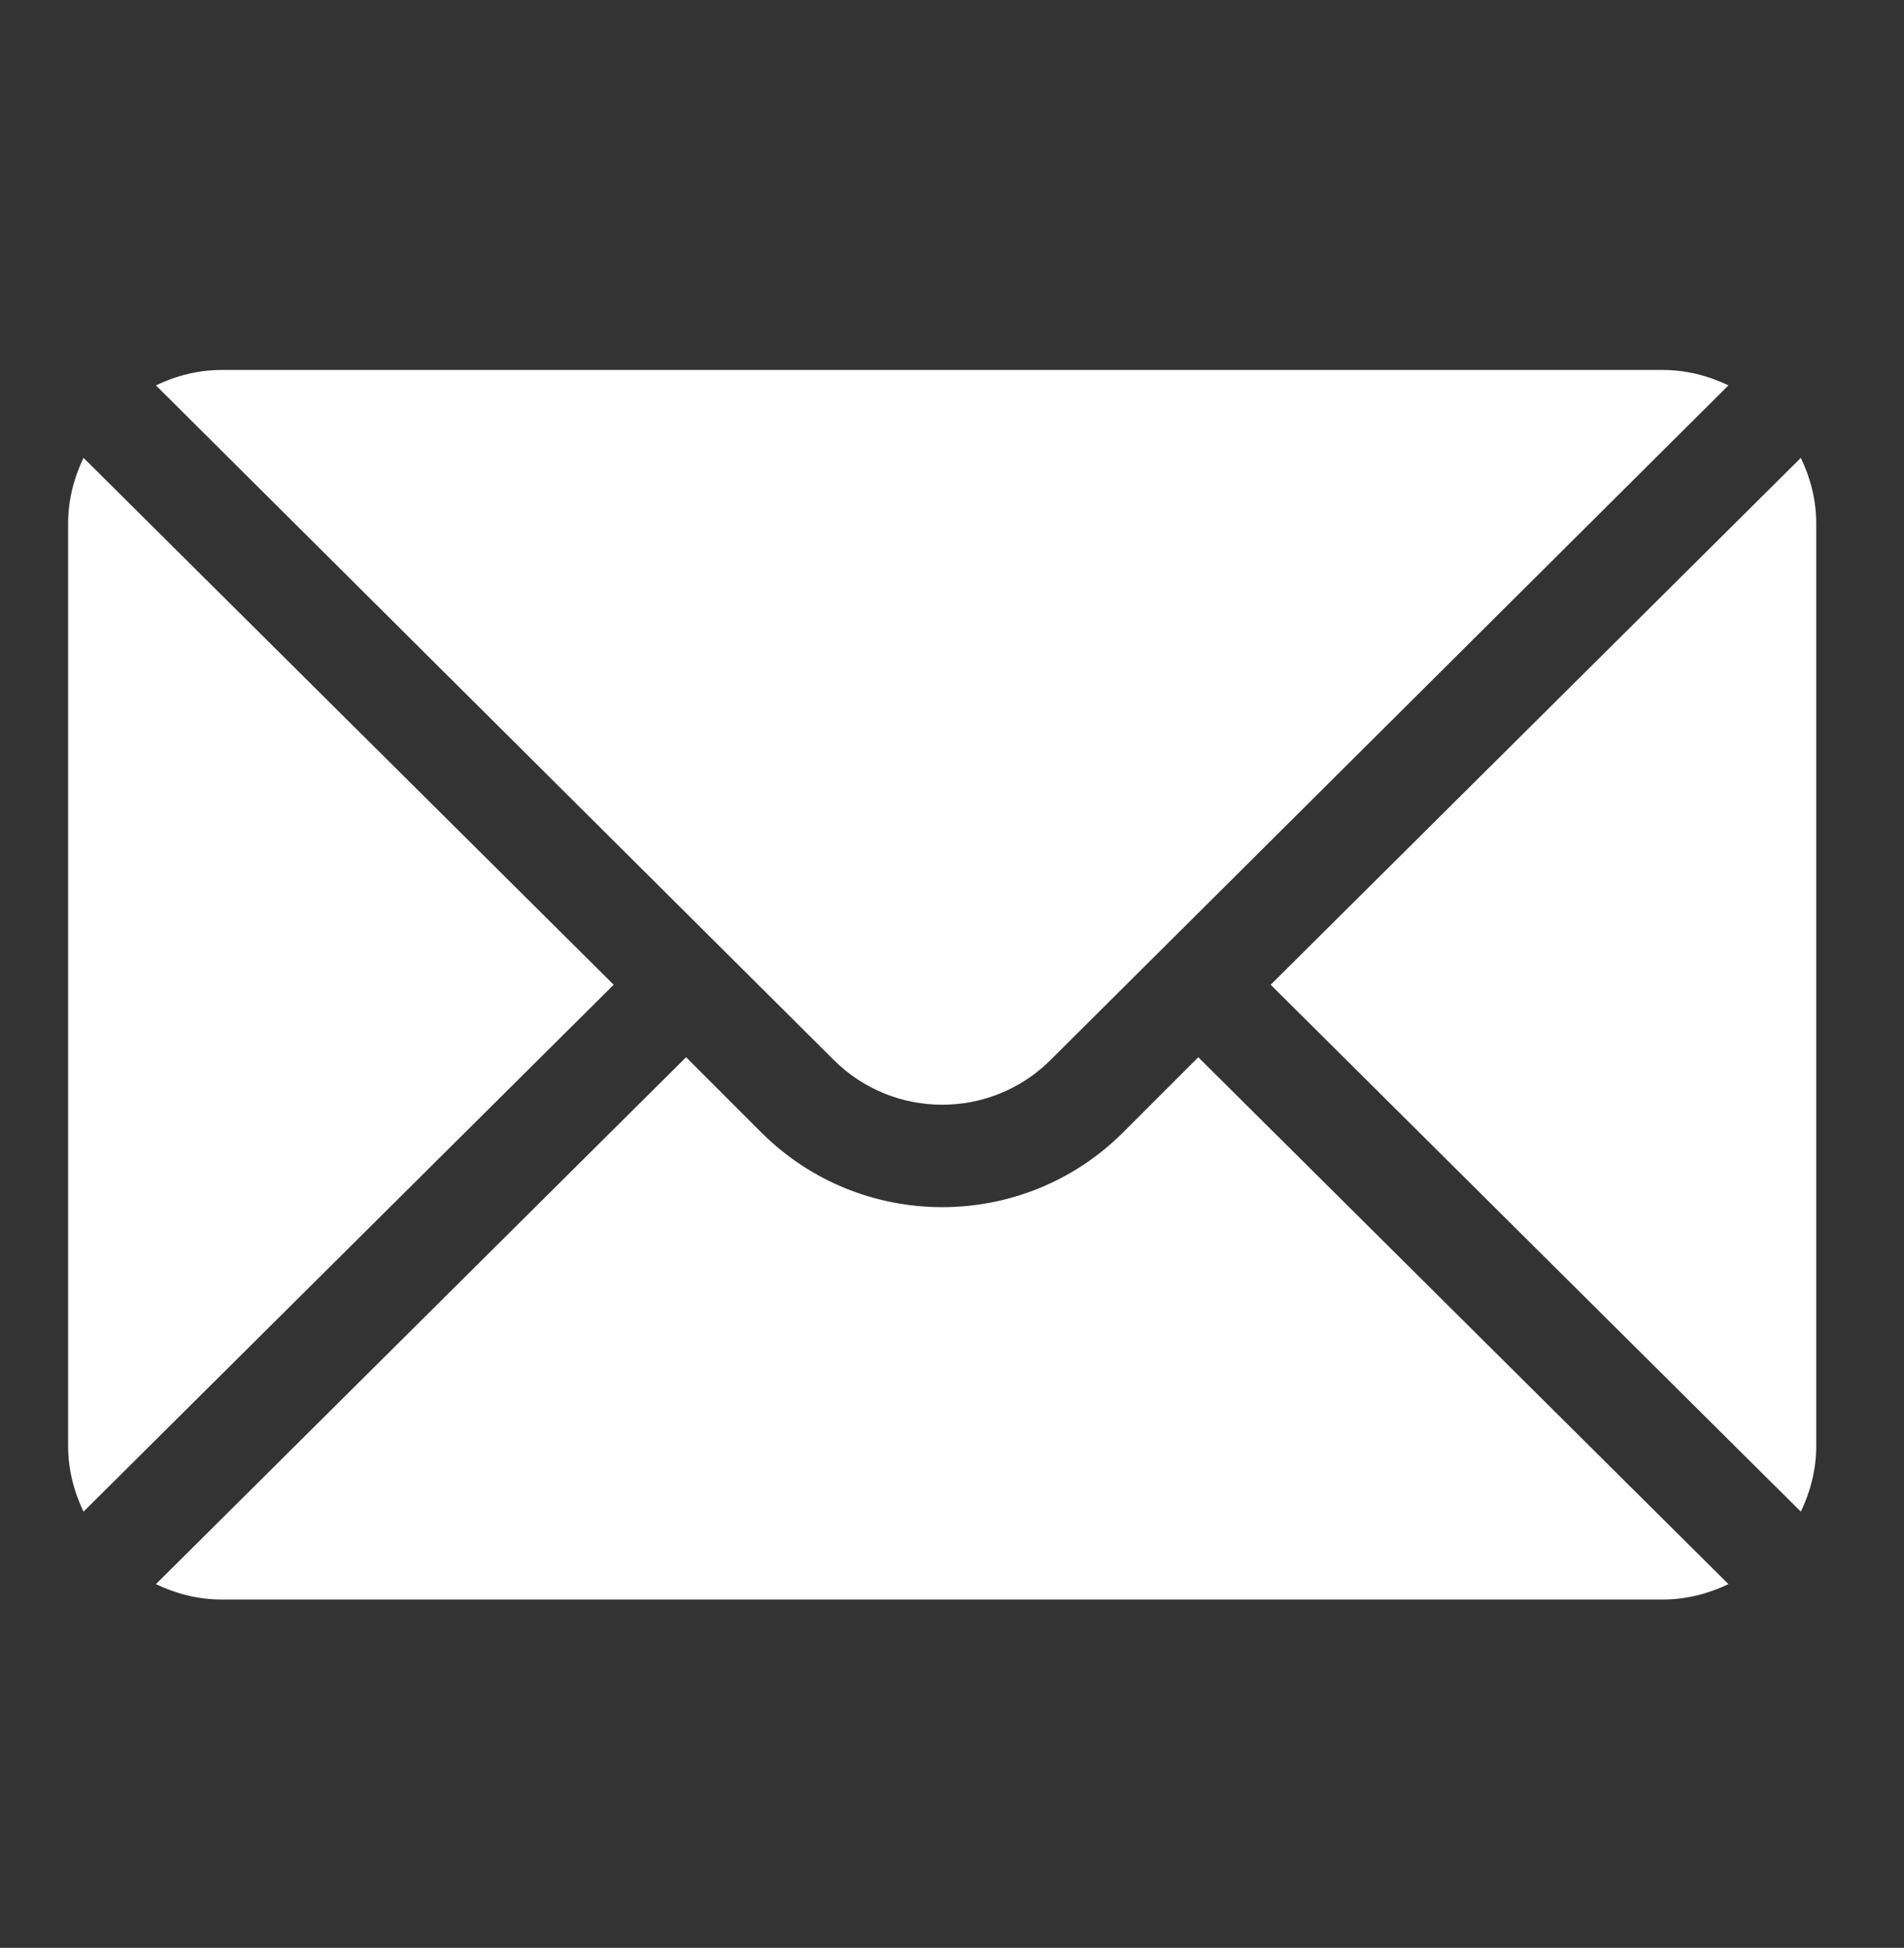 <svg width="44" height="45" viewBox="0 0 44 45" fill="none" xmlns="http://www.w3.org/2000/svg">
<rect x="0" y="0" width="44" height="45" fill="#333333" stroke="none"/>
<path d="M41.616 10.577L29.364 22.75L41.616 34.923C41.838 34.46 41.972 33.948 41.972 33.402V12.098C41.972 11.551 41.838 11.04 41.616 10.577ZM38.422 8.547H5.124C4.578 8.547 4.066 8.681 3.603 8.903L19.263 24.483C20.647 25.868 22.899 25.868 24.283 24.483L39.943 8.903C39.48 8.681 38.968 8.547 38.422 8.547ZM1.93 10.577C1.708 11.04 1.574 11.551 1.574 12.098V33.402C1.574 33.948 1.708 34.46 1.93 34.923L14.182 22.75L1.93 10.577Z" fill="white"/>
<path d="M27.691 24.424L25.957 26.158C23.65 28.465 19.896 28.465 17.589 26.158L15.855 24.424L3.603 36.597C4.066 36.819 4.578 36.953 5.124 36.953H38.422C38.968 36.953 39.48 36.819 39.943 36.597L27.691 24.424Z" fill="white"/>
</svg>
